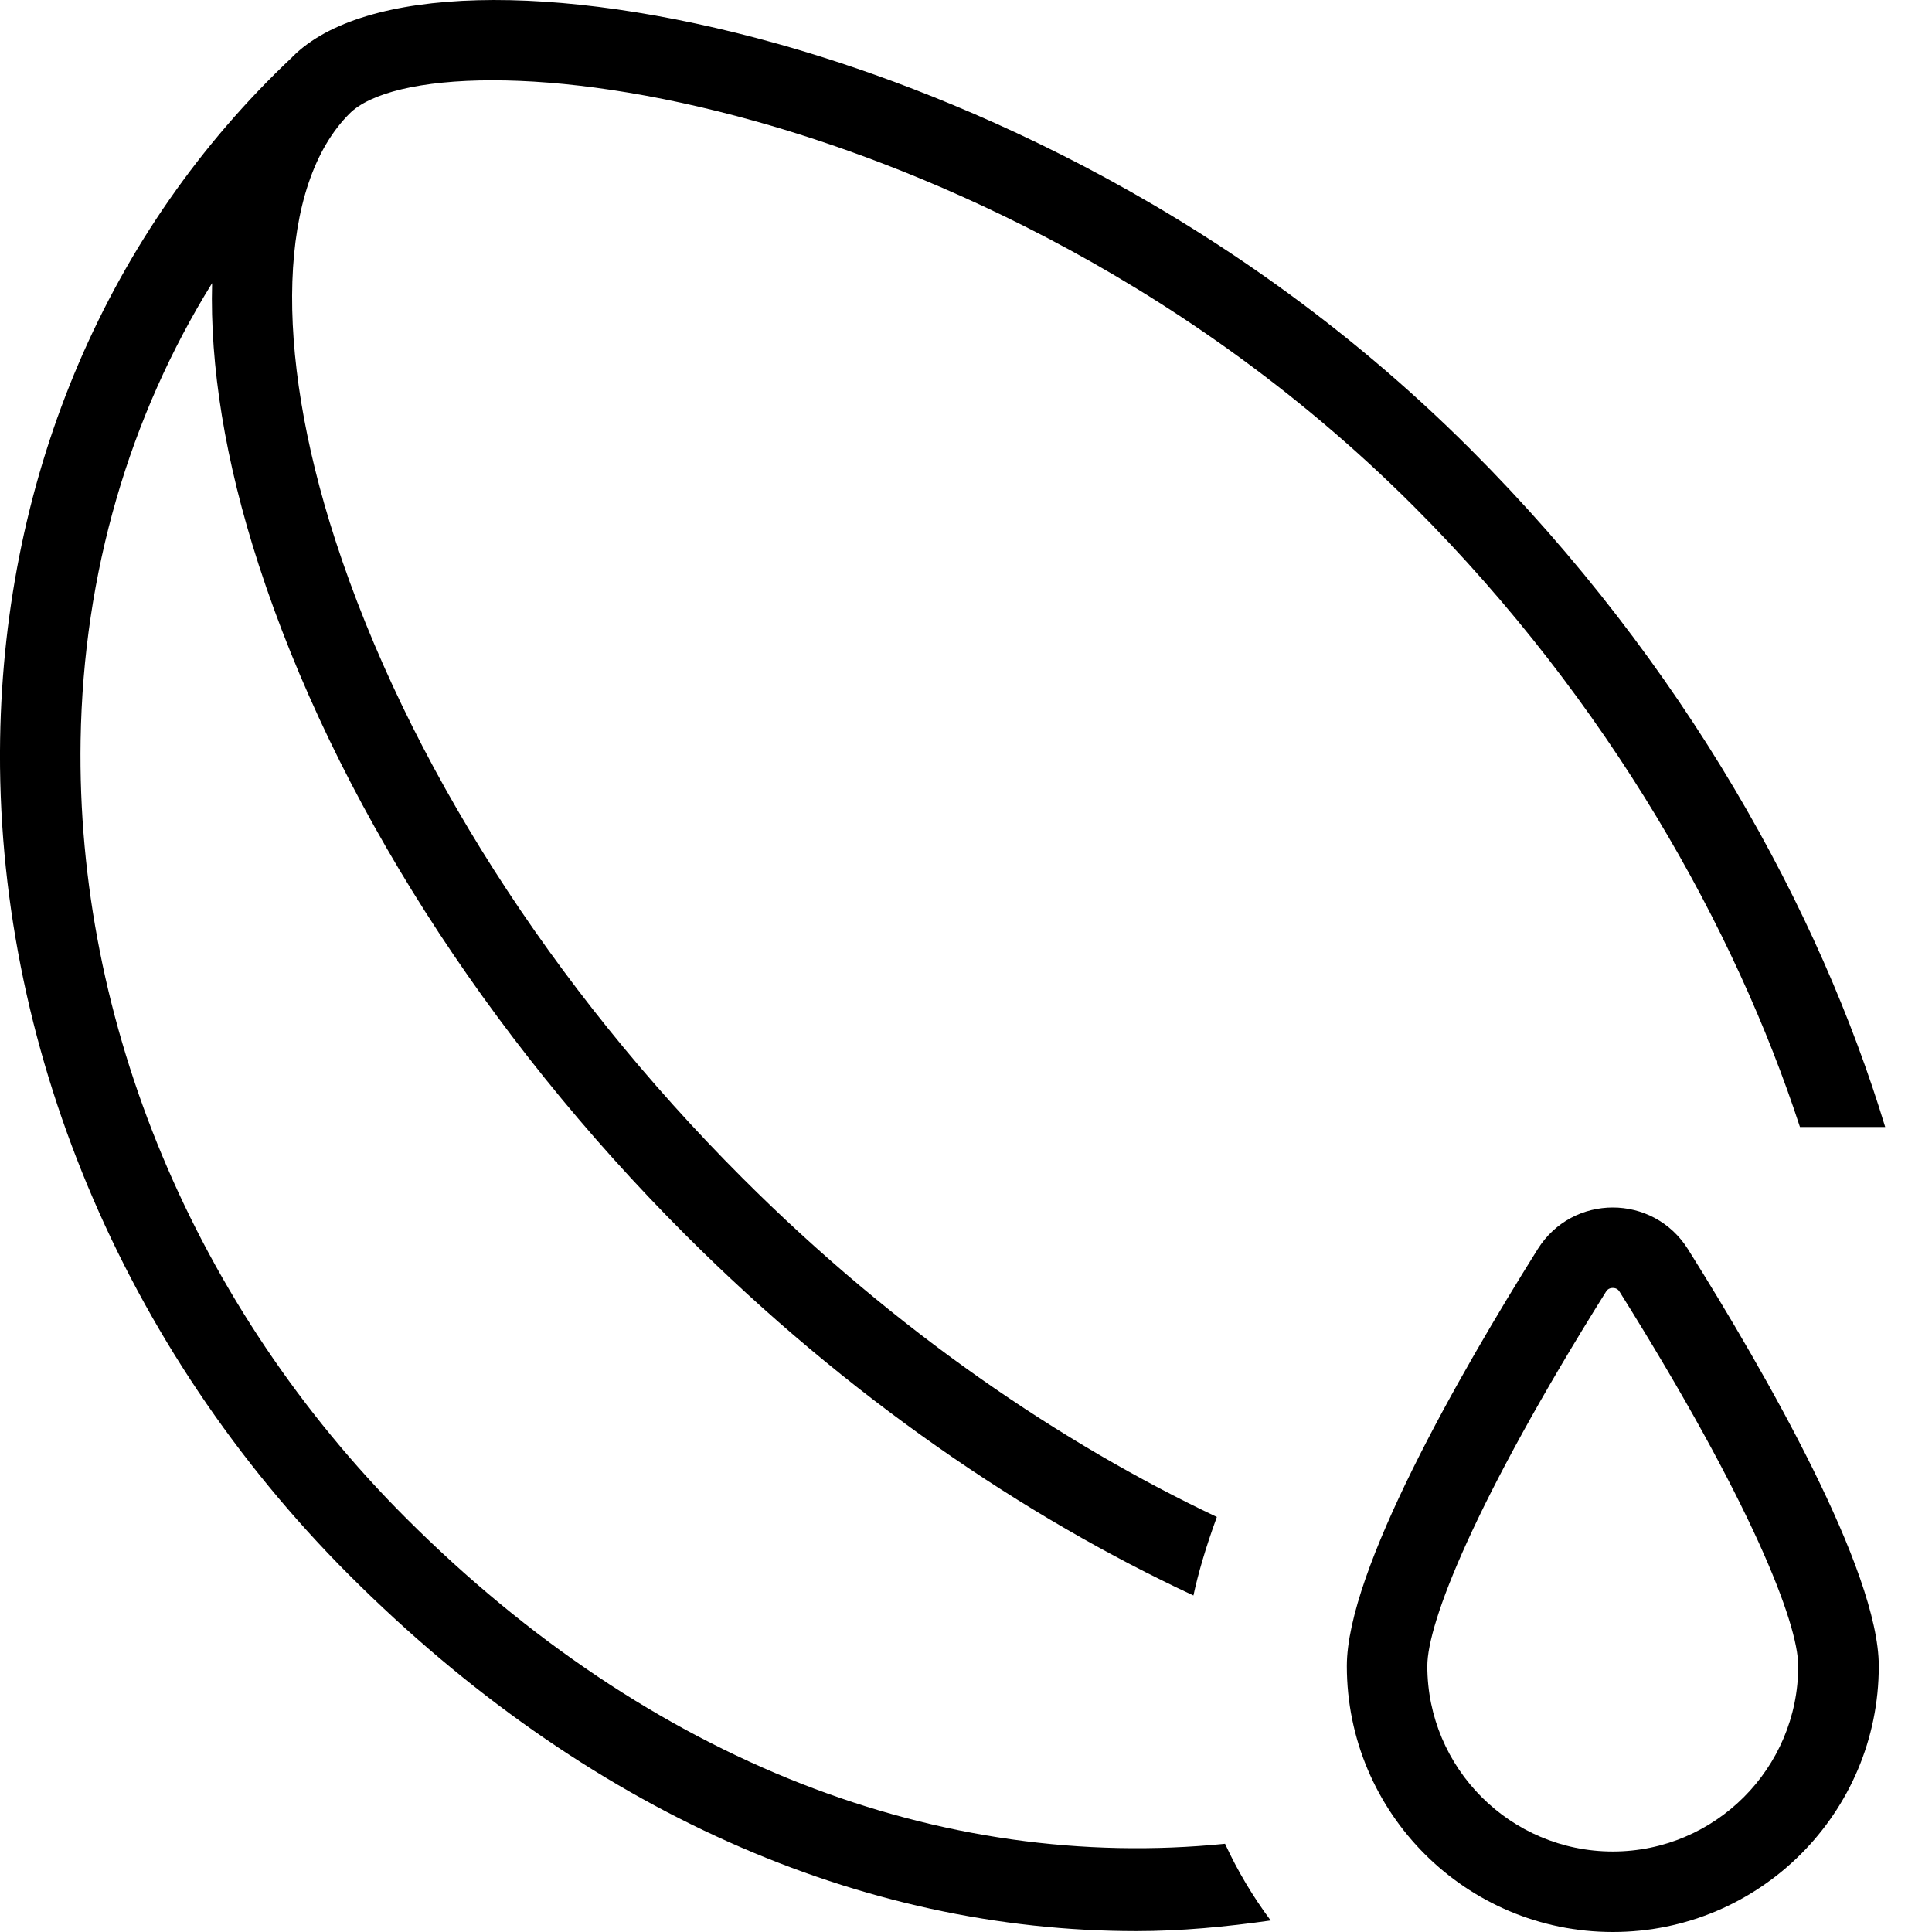 <?xml version="1.0" encoding="UTF-8"?>
<svg width="50px" height="50px" viewBox="0 0 50 50" version="1.1" xmlns="http://www.w3.org/2000/svg" xmlns:xlink="http://www.w3.org/1999/xlink">
    <title>Icon-RB_Clear</title>
    <g id="Icon-RB_Clear" stroke="none" stroke-width="1" fill="none" fill-rule="evenodd">
        <g id="110">
            <rect id="Rectangle" x="0" y="0" width="50" height="50"></rect>
            <g id="Group" fill="#000000" fill-rule="nonzero">
                <path d="M10.508,39.288 C5.039,33.818 1.969,26.48 2.086,19.157 C2.156,14.82 3.354,10.774 5.489,7.328 C5.432,9.453 5.818,11.914 6.697,14.622 C8.648,20.631 12.569,26.788 17.738,31.956 C21.933,36.152 26.523,39.259 30.886,41.291 C31.003,40.747 31.192,40.08 31.492,39.259 C27.486,37.361 23.201,34.475 19.21,30.483 C14.27,25.543 10.529,19.681 8.678,13.978 C7.065,9.008 7.205,4.779 9.045,2.94 C9.573,2.41 10.876,2.078 12.744,2.078 C14.552,2.078 16.891,2.391 19.568,3.142 C23.229,4.168 30.309,6.827 36.589,13.105 C41.66,18.177 44.92,24.072 46.583,29.167 L48.789,29.167 C47.107,23.613 43.627,17.197 38.061,11.632 C31.448,5.018 23.989,2.217 20.131,1.135 C14.33,-0.491 9.399,-0.36 7.572,1.467 C7.567,1.472 7.562,1.479 7.557,1.484 C2.797,5.971 0.115,12.232 0.003,19.124 C-0.124,27.006 3.169,34.894 9.035,40.76 C15.165,46.891 22.293,49.977 29.411,49.977 C30.572,49.977 31.73,49.866 32.885,49.702 C32.426,49.085 32.029,48.422 31.704,47.717 C24.356,48.455 16.857,45.636 10.508,39.288 Z" id="Path"></path>
                <path d="M41.739,31.25 C40.992,31.25 40.246,31.609 39.796,32.327 C37.76,35.577 34.856,40.647 34.856,43.117 C34.856,46.918 37.938,50 41.74,50 C45.541,50 48.623,46.919 48.623,43.117 C48.623,40.647 45.719,35.577 43.683,32.327 C43.231,31.609 42.484,31.25 41.739,31.25 Z M41.739,47.917 C39.092,47.917 36.939,45.764 36.939,43.117 C36.939,42.003 38.153,38.874 41.561,33.432 C41.58,33.402 41.624,33.332 41.739,33.332 C41.853,33.332 41.897,33.402 41.916,33.432 C45.324,38.874 46.538,42.002 46.538,43.117 C46.538,45.764 44.384,47.917 41.739,47.917 Z" id="Shape"></path>
            </g>
        </g>
    </g>
</svg>